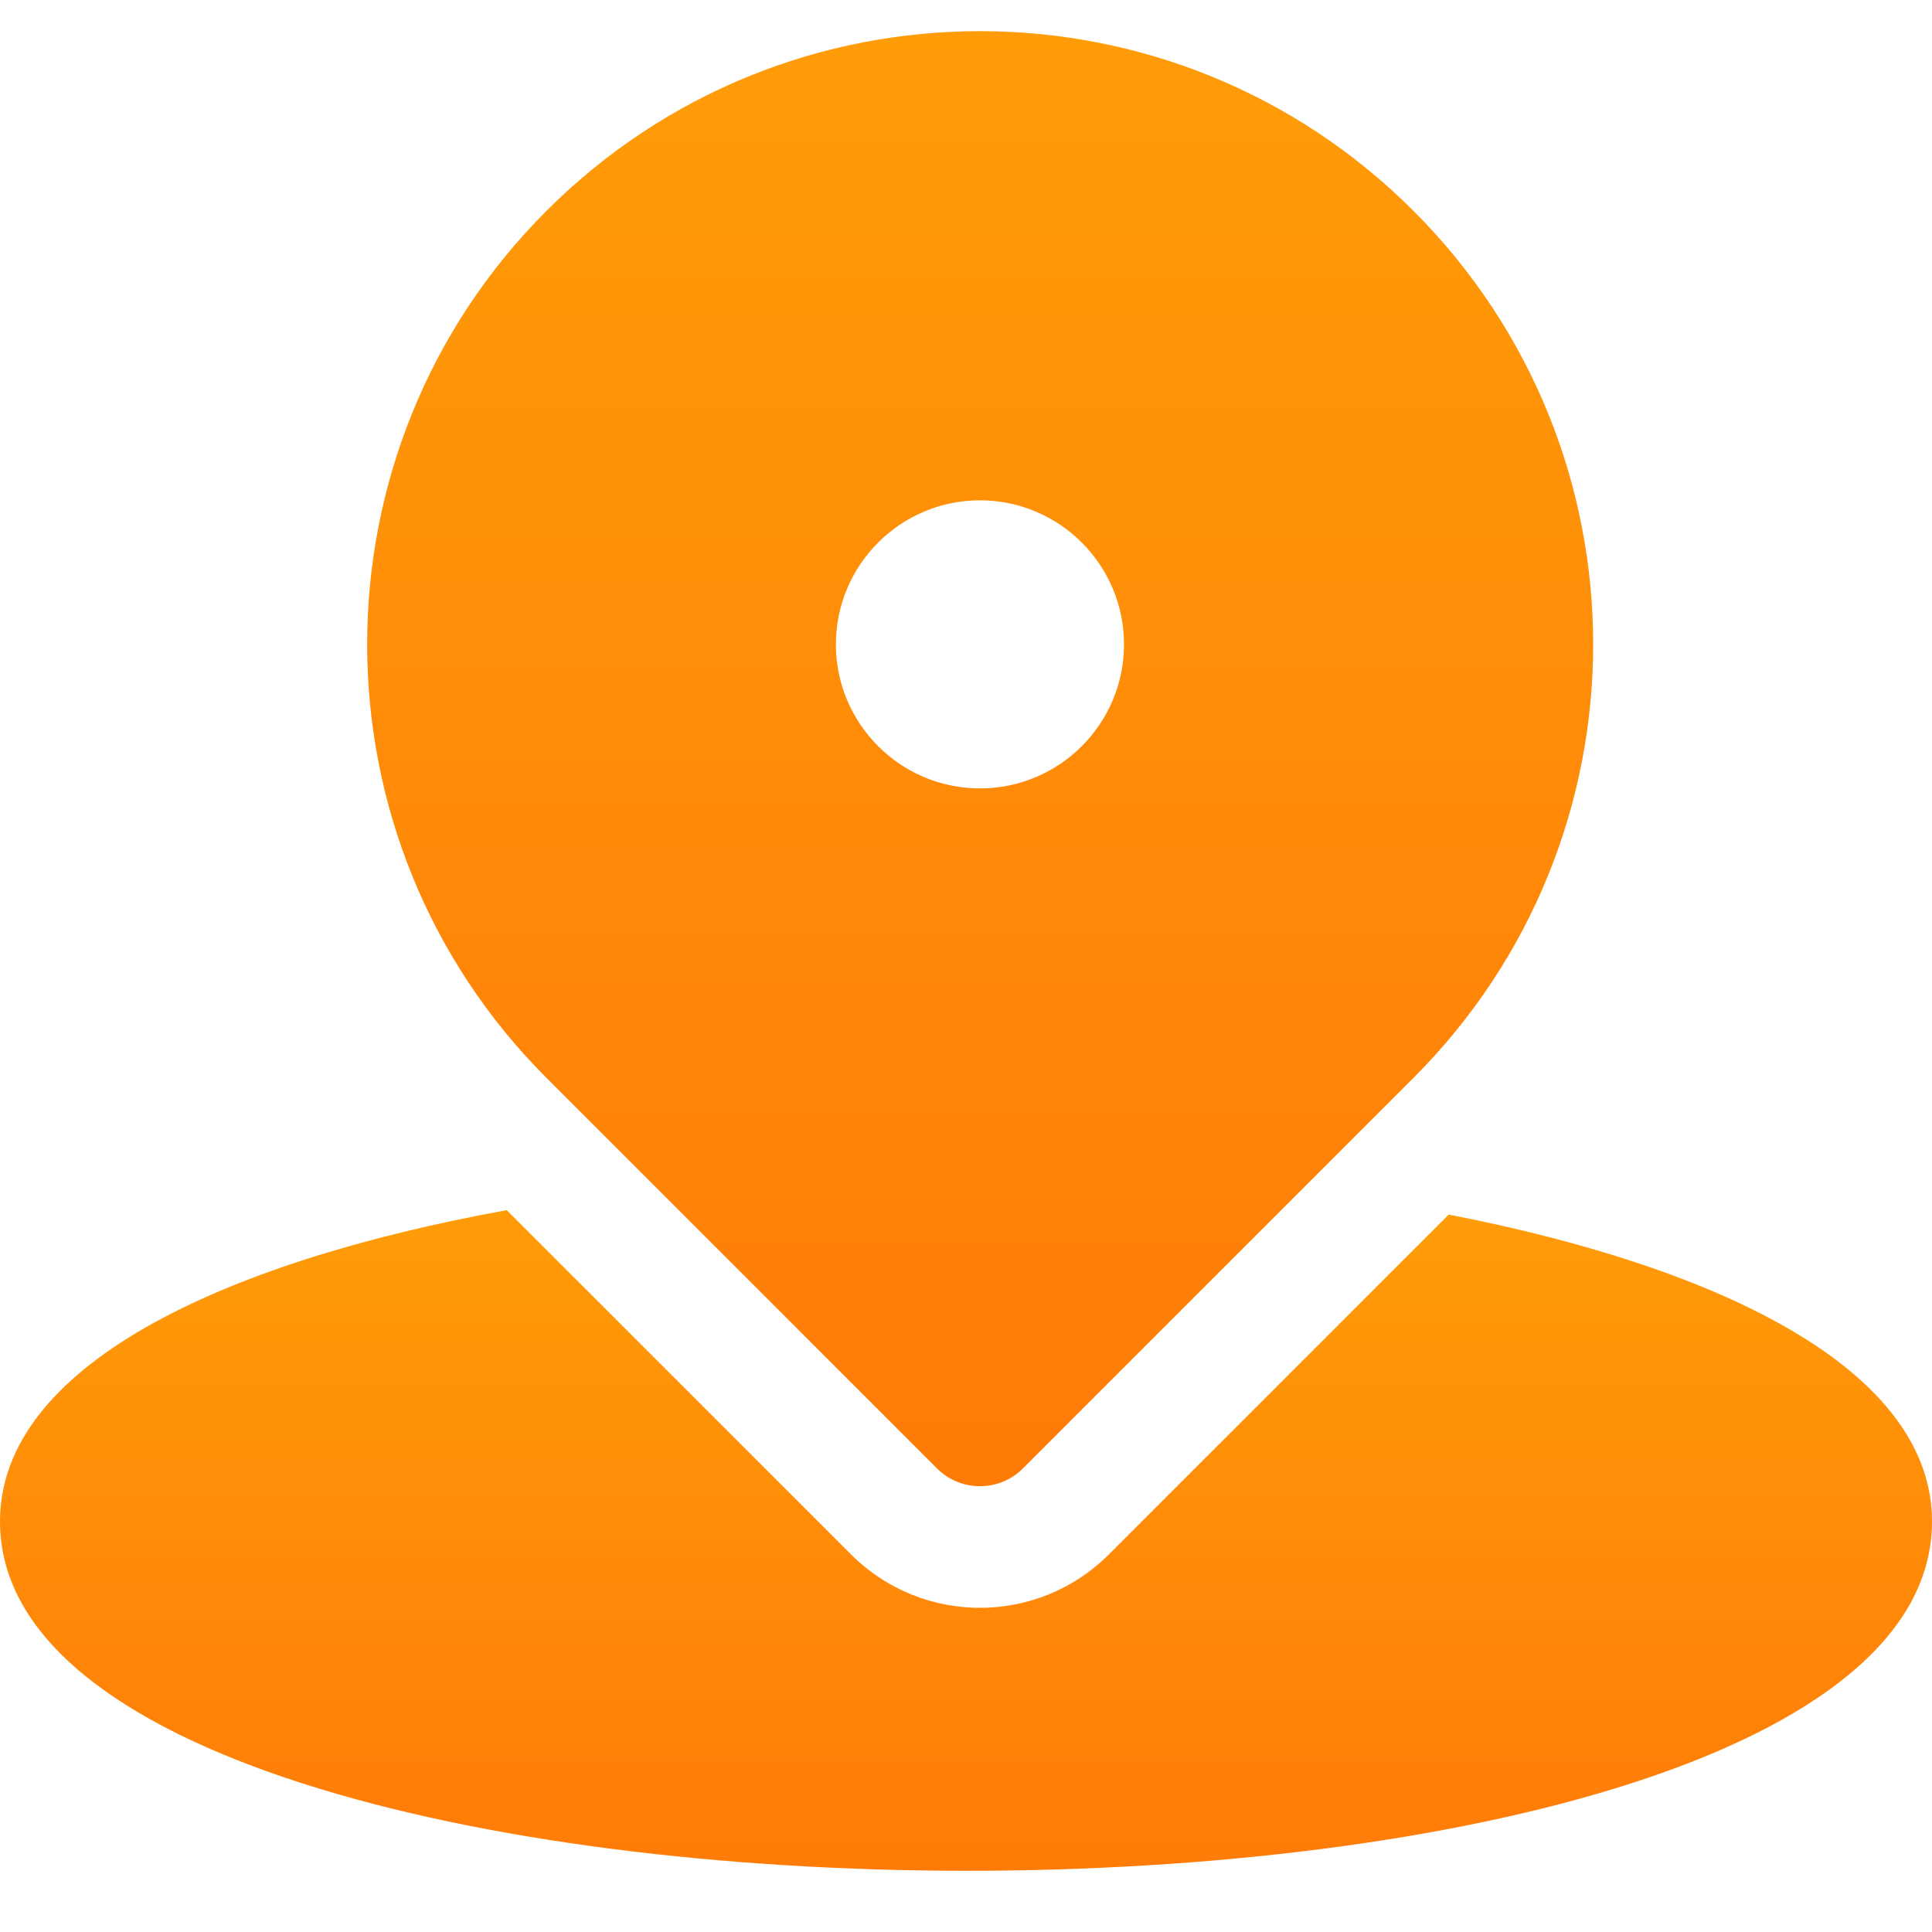 <svg width="62" height="62" viewBox="0 0 62 62" fill="none" xmlns="http://www.w3.org/2000/svg">
<g clip-path="url(#clip0_6_40)">
<path d="M45.36 6.767C37.671 -0.922 25.226 -0.923 17.536 6.767C9.865 14.438 9.865 26.919 17.536 34.59L30.069 47.123C30.83 47.884 32.066 47.885 32.827 47.123L45.36 34.59C53.048 26.902 53.05 14.457 45.36 6.767ZM36.071 20.679C36.071 23.228 33.997 25.301 31.448 25.301C28.899 25.301 26.825 23.228 26.825 20.679C26.825 18.13 28.899 16.056 31.448 16.056C33.997 16.056 36.071 18.13 36.071 20.679Z" fill="url(#paint0_linear_6_40)"/>
<path d="M46.491 38.977L35.586 49.882C33.3 52.169 29.596 52.169 27.309 49.881L16.263 38.835C7.005 40.517 0 43.881 0 48.826C0 63.745 62 63.8 62 48.826C62 44.016 55.372 40.702 46.491 38.977Z" fill="url(#paint1_linear_6_40)"/>
</g>
<defs>
<linearGradient id="paint0_linear_6_40" x1="31.455" y1="1" x2="31.455" y2="47.694" gradientUnits="userSpaceOnUse">
<stop stop-color="#FF9C08"/>
<stop offset="1" stop-color="#FF7B08"/>
</linearGradient>
<linearGradient id="paint1_linear_6_40" x1="31" y1="38.835" x2="31" y2="60.036" gradientUnits="userSpaceOnUse">
<stop stop-color="#FF9C08"/>
<stop offset="1" stop-color="#FF7B08"/>
</linearGradient>
<clipPath id="clip0_6_40">
<rect width="62" height="62" fill="white"/>
</clipPath>
</defs>
</svg>
